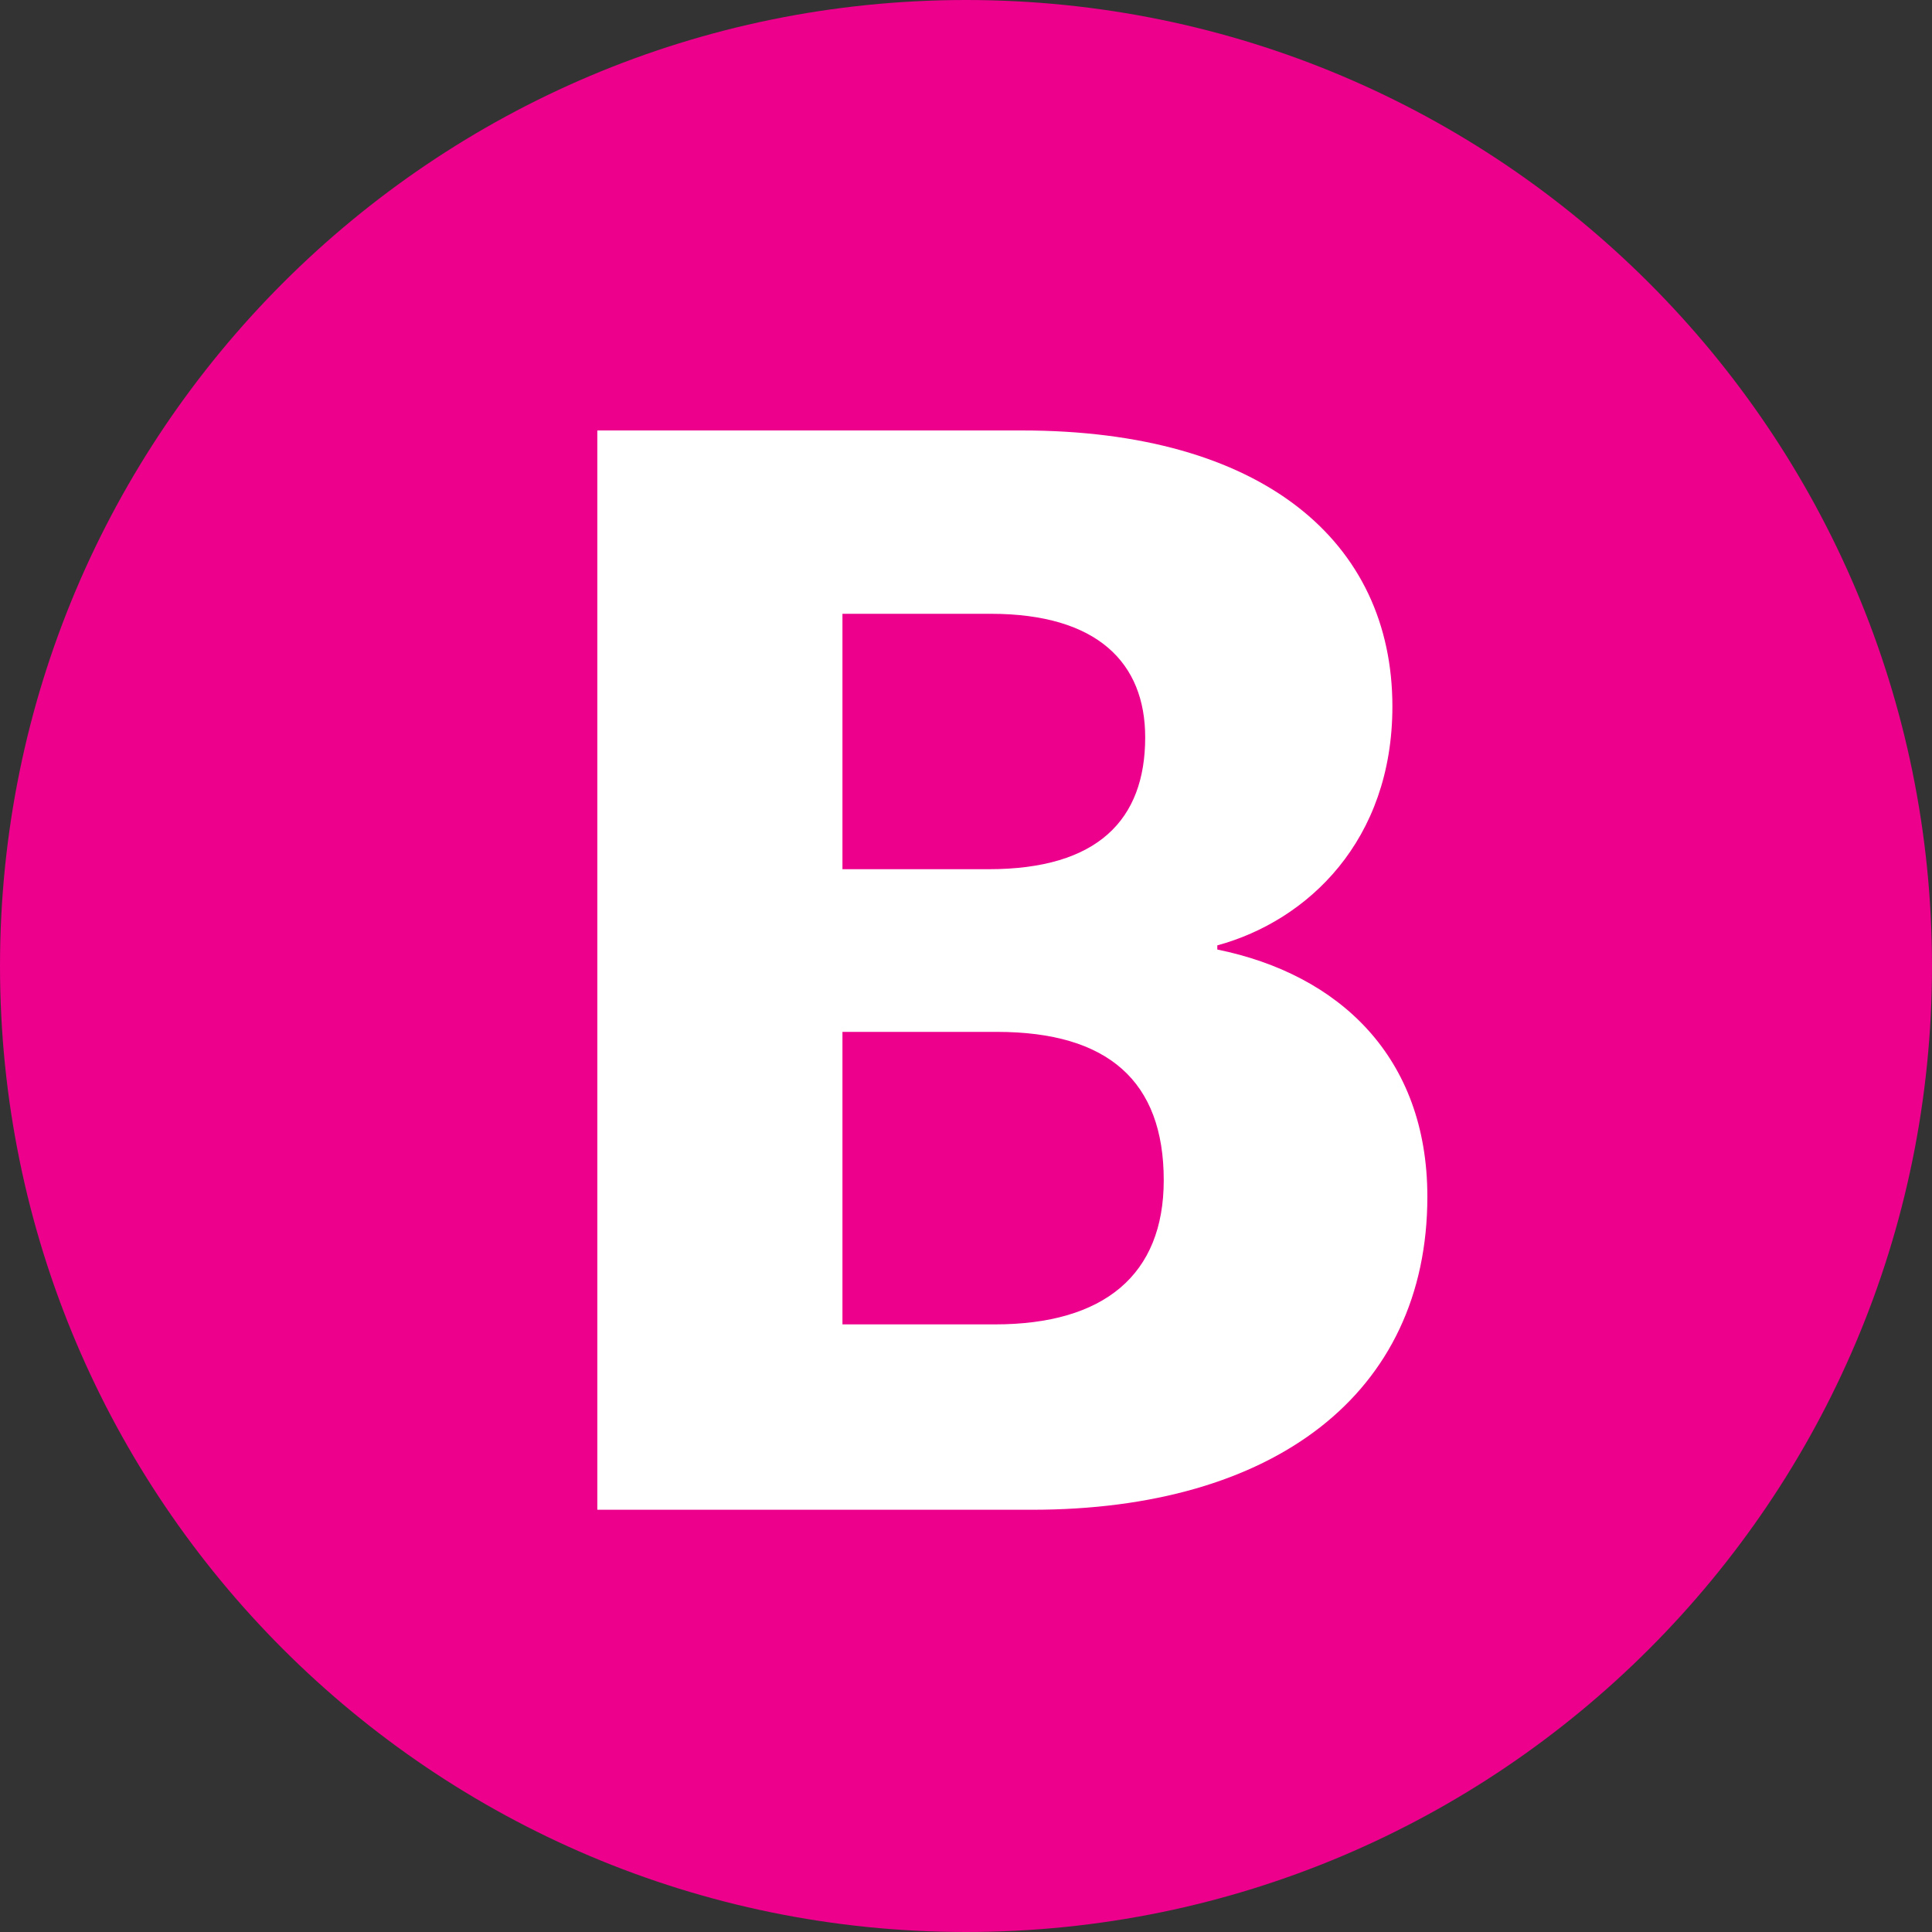 <svg width="40" height="40" viewBox="0 0 40 40" fill="none" xmlns="http://www.w3.org/2000/svg">
<rect x="0" y="0" width="40" height="40" fill="#333333" stroke="none"/>
<path d="M20 40C31.045 40 40 31.045 40 20C40 8.955 31.045 0 20 0C8.955 0 0 8.955 0 20C0 31.045 8.955 40 20 40Z" fill="#EC008C"/>
<path d="M12.367 31.258H21.365C26.354 31.258 29.552 28.87 29.552 24.776C29.552 21.876 27.719 20.171 25.203 19.659V19.573C27.079 19.062 28.828 17.399 28.828 14.627C28.828 11.215 26.141 8.912 21.152 8.912H12.367V31.258ZM17.442 27.42V21.364H20.64C22.943 21.364 24.094 22.388 24.094 24.435C24.094 26.396 22.857 27.42 20.597 27.42H17.442V27.42ZM17.442 17.996V12.708H20.512C22.729 12.708 23.71 13.731 23.71 15.266C23.71 16.972 22.729 17.996 20.469 17.996H17.442V17.996Z" fill="white"/>
</svg>
